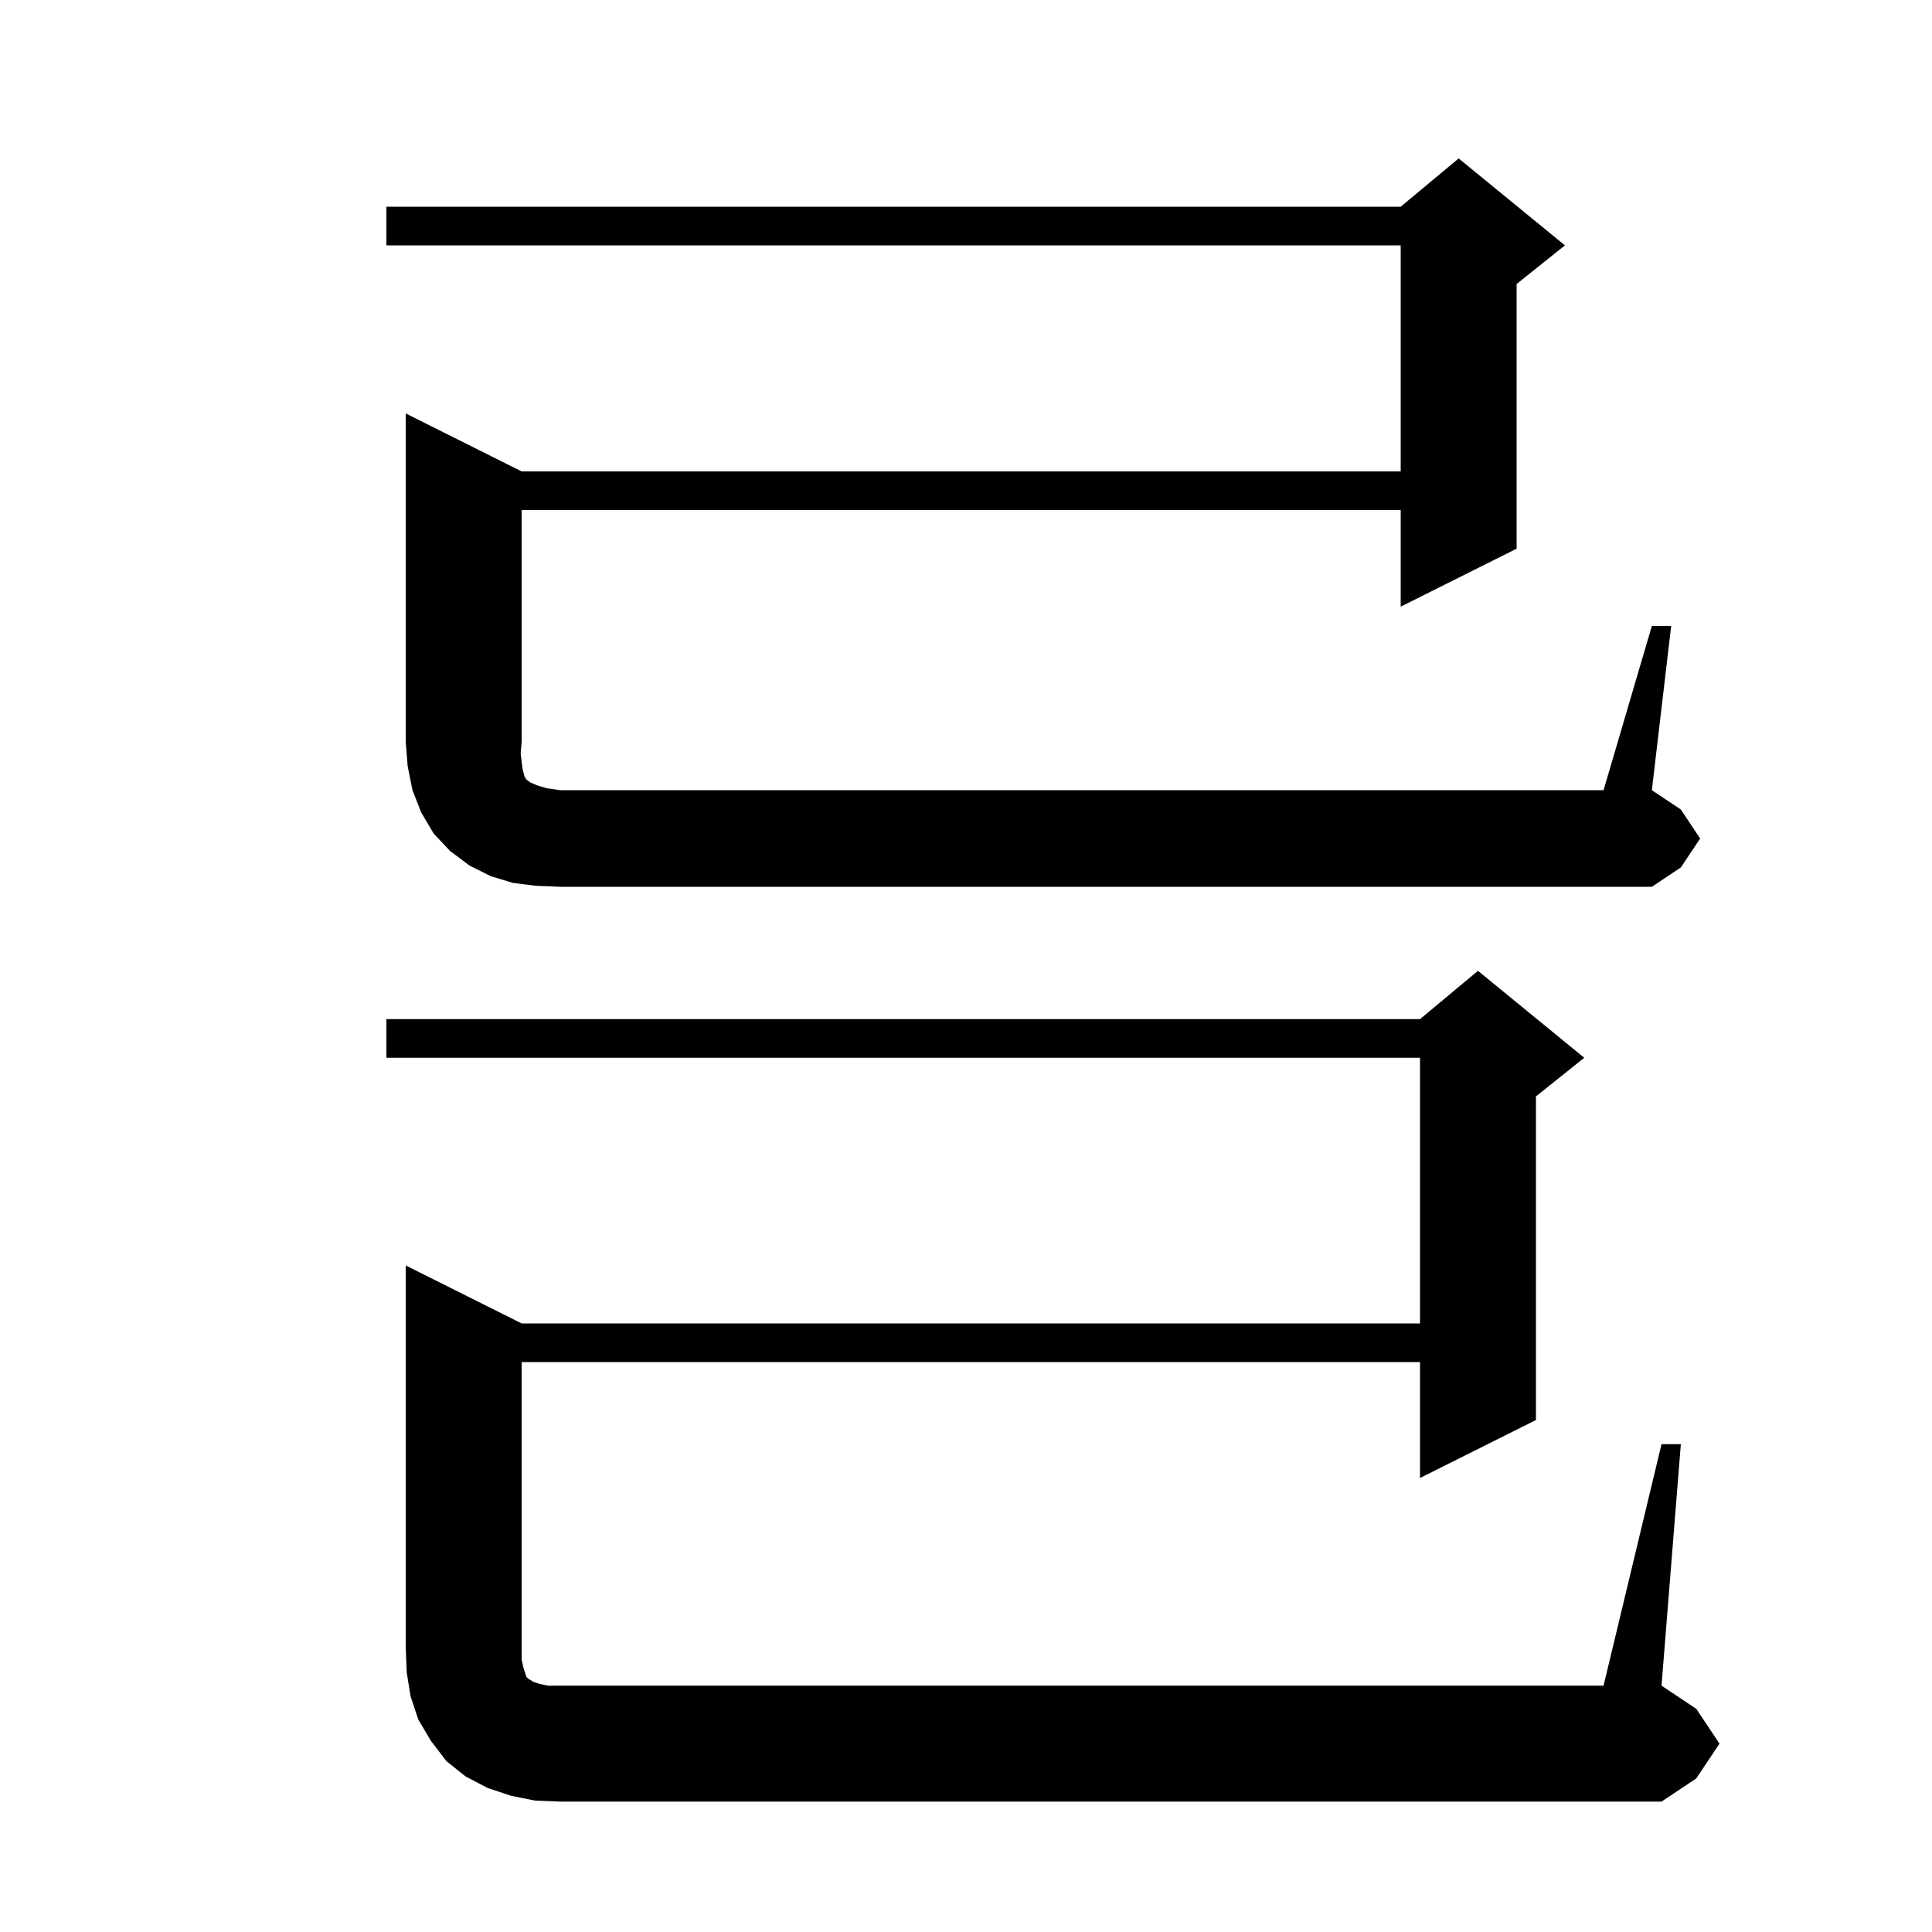 <svg xmlns="http://www.w3.org/2000/svg" xmlns:xlink="http://www.w3.org/1999/xlink" version="1.1" baseProfile="full" viewBox="0 0 200 200" width="200" height="200">
<g fill="black">
<path d="M 172.0 149.5 L 174.0 149.5 L 172.0 174.5 L 175.6 176.9 L 178.0 180.5 L 175.6 184.1 L 172.0 186.5 L 58.0 186.5 L 55.4 186.4 L 52.9 185.9 L 50.5 185.1 L 48.2 183.9 L 46.2 182.3 L 44.6 180.2 L 43.3 178.0 L 42.5 175.6 L 42.1 173.1 L 42.0 170.5 L 42.0 131.0 L 54.0 137.0 L 147.0 137.0 L 147.0 109.5 L 40.0 109.5 L 40.0 105.5 L 147.0 105.5 L 153.0 100.5 L 164.0 109.5 L 159.0 113.5 L 159.0 147.0 L 147.0 153.0 L 147.0 141.0 L 54.0 141.0 L 54.0 171.8 L 54.2 172.7 L 54.5 173.6 L 54.7 173.8 L 54.9 173.9 L 55.2 174.1 L 55.8 174.3 L 56.7 174.5 L 166.0 174.5 Z M 171.0 64.8 L 173.0 64.8 L 171.0 81.8 L 174.0 83.8 L 176.0 86.8 L 174.0 89.8 L 171.0 91.8 L 58.0 91.8 L 55.5 91.7 L 53.1 91.4 L 50.8 90.7 L 48.6 89.6 L 46.6 88.1 L 44.9 86.3 L 43.6 84.1 L 42.7 81.8 L 42.2 79.3 L 42.0 76.8 L 42.0 42.8 L 54.0 48.8 L 145.0 48.8 L 145.0 25.4 L 40.0 25.4 L 40.0 21.4 L 145.0 21.4 L 151.0 16.4 L 162.0 25.4 L 157.0 29.4 L 157.0 56.8 L 145.0 62.8 L 145.0 52.8 L 54.0 52.8 L 54.0 76.8 L 53.9 78.0 L 54.0 78.9 L 54.1 79.6 L 54.3 80.4 L 54.5 80.7 L 54.9 81.0 L 55.6 81.3 L 56.6 81.6 L 58.0 81.8 L 166.0 81.8 Z " />
</g>
</svg>
